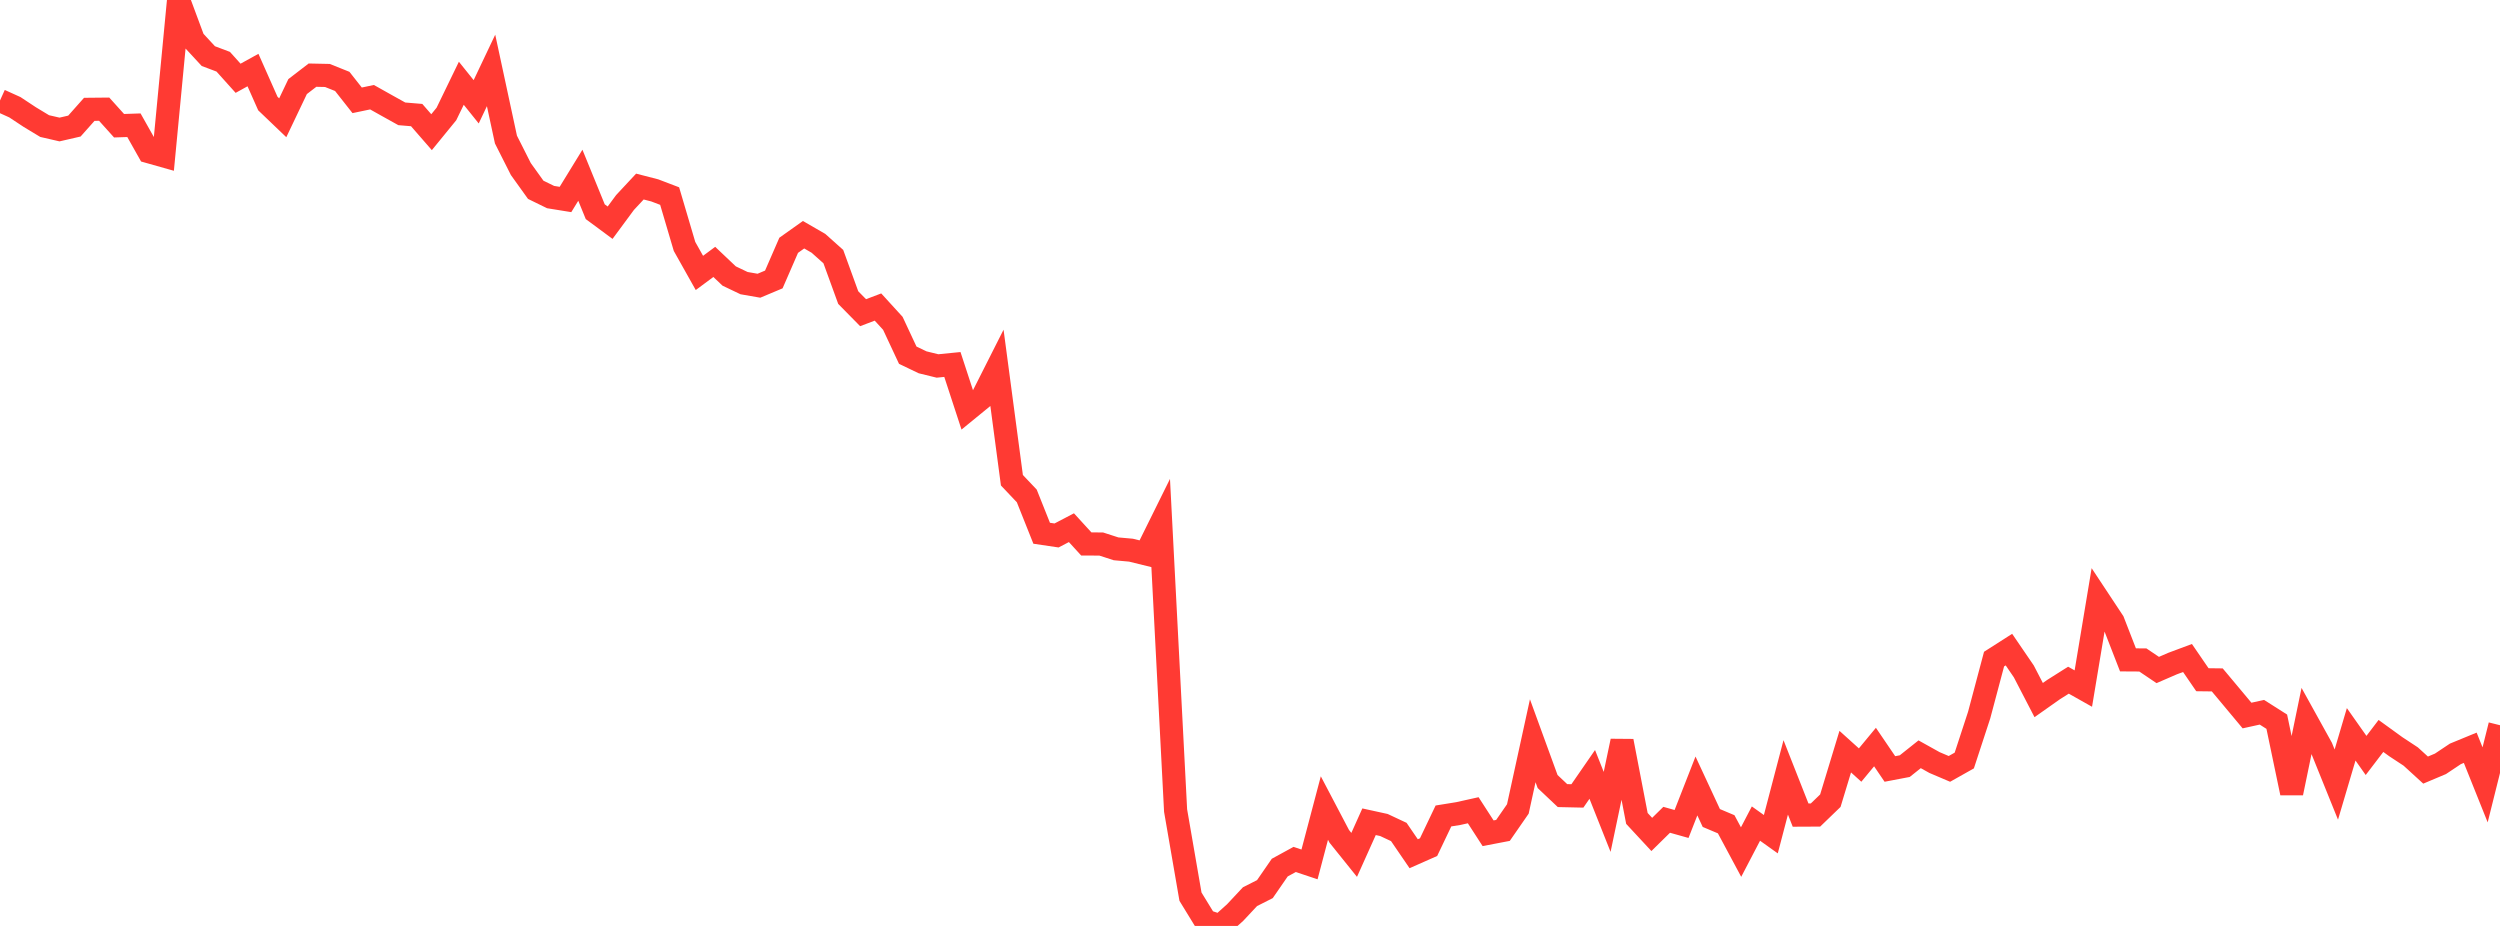 <?xml version="1.0" standalone="no"?>
<!DOCTYPE svg PUBLIC "-//W3C//DTD SVG 1.1//EN" "http://www.w3.org/Graphics/SVG/1.1/DTD/svg11.dtd">

<svg width="135" height="50" viewBox="0 0 135 50" preserveAspectRatio="none" 
  xmlns="http://www.w3.org/2000/svg"
  xmlns:xlink="http://www.w3.org/1999/xlink">


<polyline points="0.0, 5.427 0.804, 5.791 1.607, 6.322 2.411, 6.808 3.214, 6.993 4.018, 6.808 4.821, 5.904 5.625, 5.896 6.429, 6.789 7.232, 6.762 8.036, 8.19 8.839, 8.417 9.643, 0.0 10.446, 2.161 11.25, 3.03 12.054, 3.333 12.857, 4.227 13.661, 3.783 14.464, 5.591 15.268, 6.36 16.071, 4.676 16.875, 4.058 17.679, 4.075 18.482, 4.396 19.286, 5.417 20.089, 5.249 20.893, 5.7 21.696, 6.147 22.5, 6.214 23.304, 7.138 24.107, 6.154 24.911, 4.496 25.714, 5.497 26.518, 3.803 27.321, 7.536 28.125, 9.128 28.929, 10.249 29.732, 10.642 30.536, 10.772 31.339, 9.463 32.143, 11.432 32.946, 12.026 33.75, 10.937 34.554, 10.074 35.357, 10.281 36.161, 10.588 36.964, 13.307 37.768, 14.738 38.571, 14.143 39.375, 14.905 40.179, 15.289 40.982, 15.429 41.786, 15.091 42.589, 13.246 43.393, 12.675 44.196, 13.139 45.0, 13.857 45.804, 16.069 46.607, 16.885 47.411, 16.58 48.214, 17.46 49.018, 19.18 49.821, 19.565 50.625, 19.762 51.429, 19.682 52.232, 22.136 53.036, 21.479 53.839, 19.889 54.643, 25.933 55.446, 26.78 56.25, 28.796 57.054, 28.915 57.857, 28.495 58.661, 29.374 59.464, 29.377 60.268, 29.637 61.071, 29.709 61.875, 29.907 62.679, 28.282 63.482, 43.769 64.286, 48.42 65.089, 49.731 65.893, 50.0 66.696, 49.279 67.5, 48.42 68.304, 48.013 69.107, 46.85 69.911, 46.41 70.714, 46.678 71.518, 43.634 72.321, 45.163 73.125, 46.164 73.929, 44.374 74.732, 44.55 75.536, 44.927 76.339, 46.101 77.143, 45.745 77.946, 44.062 78.75, 43.932 79.554, 43.753 80.357, 44.996 81.161, 44.842 81.964, 43.683 82.768, 40.001 83.571, 42.203 84.375, 42.962 85.179, 42.98 85.982, 41.818 86.786, 43.843 87.589, 40.02 88.393, 44.195 89.196, 45.06 90.0, 44.269 90.804, 44.495 91.607, 42.442 92.411, 44.172 93.214, 44.511 94.018, 46.012 94.821, 44.473 95.625, 45.047 96.429, 41.978 97.232, 44.016 98.036, 44.012 98.839, 43.237 99.643, 40.589 100.446, 41.313 101.25, 40.341 102.054, 41.524 102.857, 41.371 103.661, 40.731 104.464, 41.178 105.268, 41.52 106.071, 41.068 106.875, 38.612 107.679, 35.592 108.482, 35.079 109.286, 36.256 110.089, 37.804 110.893, 37.237 111.696, 36.73 112.5, 37.183 113.304, 32.352 114.107, 33.566 114.911, 35.633 115.714, 35.638 116.518, 36.18 117.321, 35.832 118.125, 35.532 118.929, 36.705 119.732, 36.715 120.536, 37.676 121.339, 38.639 122.143, 38.462 122.946, 38.972 123.75, 42.82 124.554, 38.926 125.357, 40.377 126.161, 42.368 126.964, 39.653 127.768, 40.794 128.571, 39.741 129.375, 40.323 130.179, 40.852 130.982, 41.585 131.786, 41.246 132.589, 40.71 133.393, 40.379 134.196, 42.382 135.0, 39.162" fill="none" stroke="#ff3a33" stroke-width="1.25"/>

</svg>
